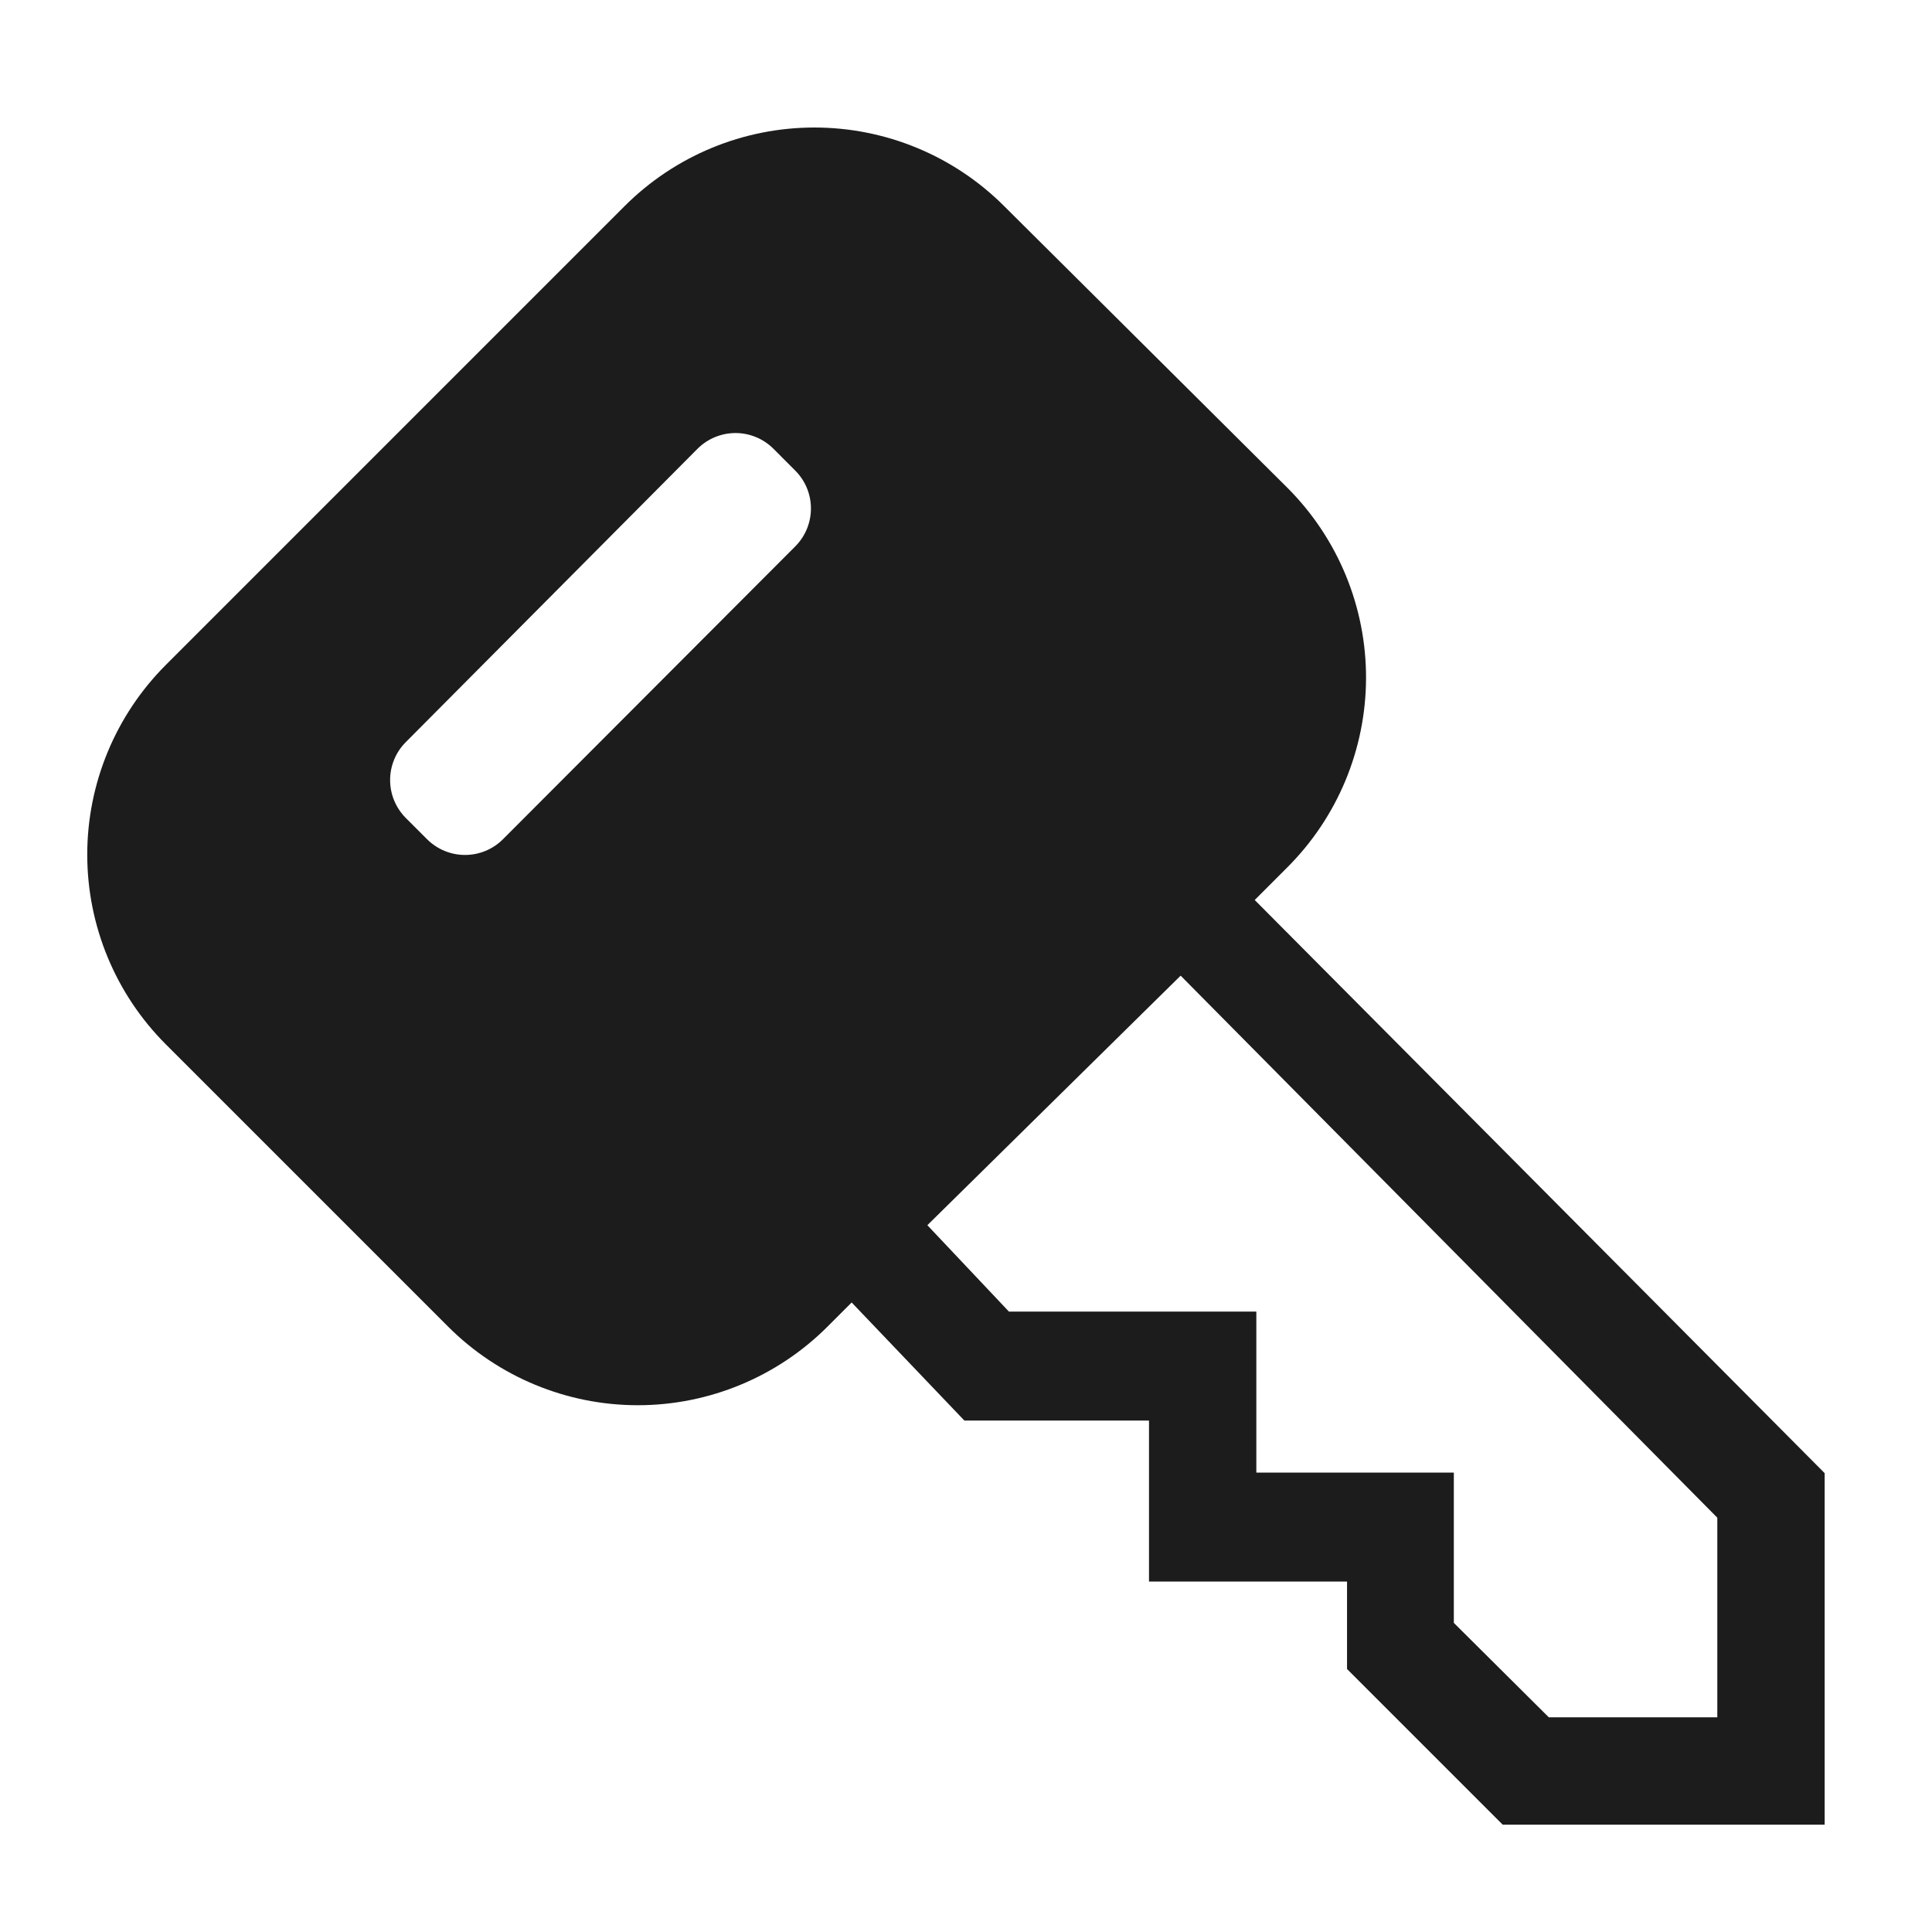 <svg width="50" height="50" viewBox="0 0 50 50" fill="none" xmlns="http://www.w3.org/2000/svg">
<path d="M32.472 23.292L33.305 22.458C34.611 21.16 35.347 19.396 35.353 17.554C35.358 15.713 34.631 13.945 33.333 12.639L25.986 5.333C24.684 4.031 22.918 3.3 21.076 3.3C19.235 3.3 17.469 4.031 16.166 5.333L4.292 17.208C2.99 18.511 2.258 20.277 2.258 22.118C2.258 23.959 2.99 25.726 4.292 27.028L11.597 34.333C12.899 35.635 14.665 36.367 16.507 36.367C18.348 36.367 20.114 35.635 21.416 34.333L22.041 33.708L24.958 36.764H29.736V40.931H34.861V43.194L38.889 47.222H47.222V38.125L32.472 23.292ZM20.583 14.139L13.014 21.722C12.754 21.981 12.402 22.126 12.035 22.126C11.668 22.126 11.316 21.981 11.055 21.722L10.5 21.167C10.241 20.906 10.096 20.554 10.096 20.188C10.096 19.82 10.241 19.468 10.5 19.208L18.055 11.611C18.316 11.352 18.668 11.207 19.035 11.207C19.401 11.207 19.753 11.352 20.014 11.611L20.569 12.167C20.7 12.295 20.805 12.448 20.877 12.617C20.948 12.785 20.986 12.966 20.987 13.15C20.988 13.333 20.953 13.515 20.884 13.685C20.815 13.854 20.712 14.009 20.583 14.139ZM44.444 44.444H40.083L37.625 42V38.111H32.514V33.944H26.111L24 31.708L30.555 25.25L44.444 39.278V44.444Z" fill="#1C1C1C"/>
</svg>
